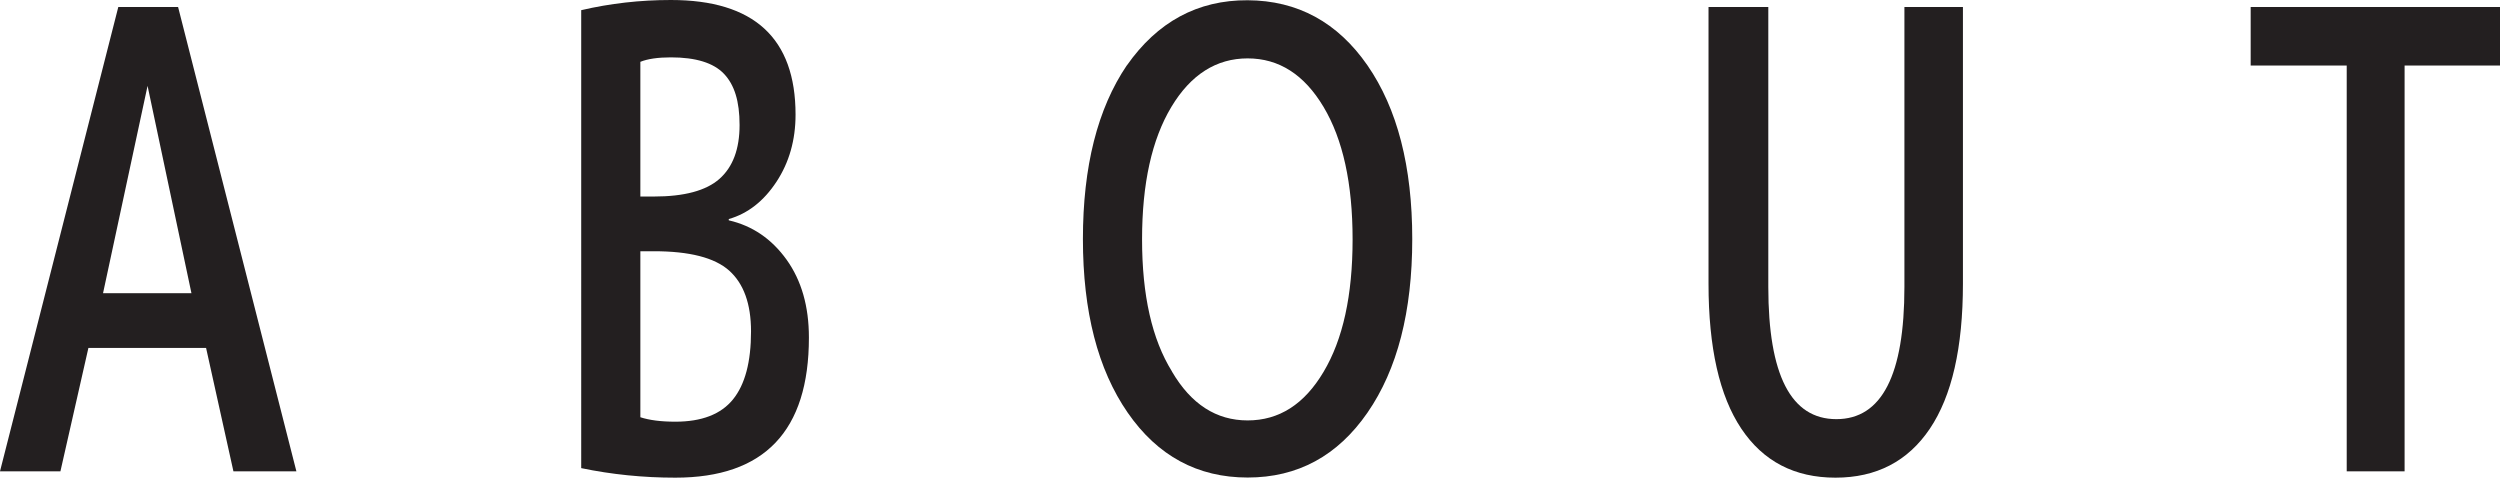 <?xml version="1.0" encoding="UTF-8"?>
<svg id="_レイヤー_2" data-name="レイヤー 2" xmlns="http://www.w3.org/2000/svg" viewBox="0 0 196.53 37.55">
  <defs>
    <style>
      .cls-1 {
        fill: #231f20;
      }
    </style>
  </defs>
  <g id="_テキスト" data-name="テキスト">
    <g>
      <path class="cls-1" d="m0,37.05L9.3.55h4.7l9.3,36.5h-4.95l-2.15-9.7H6.95l-2.2,9.7H0Zm8.1-14h6.95l-3.45-16.3-3.5,16.3Z"/>
      <path class="cls-1" d="m63.59,26.54c0,7.34-3.5,11.01-10.5,11.01-2.53,0-5-.25-7.4-.75V.8c2.27-.53,4.62-.8,7.05-.8,6.53,0,9.8,3,9.8,9.01,0,2-.5,3.76-1.5,5.28-1,1.52-2.25,2.5-3.75,2.93v.1c1.87.43,3.38,1.47,4.55,3.1,1.17,1.64,1.75,3.67,1.75,6.11Zm-13.25-11.09h1.05c2.4,0,4.12-.46,5.17-1.39,1.05-.93,1.58-2.34,1.58-4.23s-.41-3.17-1.23-4.03c-.82-.86-2.21-1.29-4.17-1.29-1.03,0-1.83.12-2.4.35v10.6Zm0,4.3v13.05c.7.23,1.62.35,2.75.35,2.07,0,3.58-.58,4.53-1.75.95-1.17,1.42-2.95,1.42-5.35,0-2.17-.58-3.76-1.72-4.78-1.15-1.02-3.12-1.52-5.92-1.52h-1.05Z"/>
      <path class="cls-1" d="m88.58,5.15C90.98,1.72,94.15,0,98.08.02c3.93.02,7.07,1.73,9.42,5.12,2.35,3.4,3.52,7.95,3.52,13.65s-1.17,10.25-3.52,13.65c-2.35,3.4-5.49,5.1-9.42,5.1s-7.08-1.7-9.43-5.1c-2.35-3.4-3.52-7.95-3.52-13.65s1.15-10.25,3.45-13.65Zm3.55,24.06c1.5,2.56,3.48,3.84,5.95,3.84s4.46-1.27,5.97-3.82c1.52-2.55,2.28-6.01,2.28-10.41s-.76-7.86-2.28-10.41c-1.52-2.55-3.51-3.82-5.97-3.82s-4.47,1.27-6,3.82c-1.53,2.55-2.3,6.01-2.3,10.41s.78,7.85,2.35,10.38Z"/>
      <path class="cls-1" d="m139.01.55v22c0,6.93,1.78,10.4,5.35,10.4s5.35-3.47,5.35-10.4V.55h4.6v21.75c0,5.03-.87,8.83-2.6,11.4-1.73,2.57-4.21,3.85-7.42,3.85s-5.68-1.28-7.4-3.85c-1.72-2.57-2.58-6.37-2.58-11.4V.55h4.7Z"/>
      <path class="cls-1" d="m176.93.55h19.6v4.6h-7.5v31.9h-4.55V5.15h-7.55V.55Z"/>
    </g>
  </g>
</svg>